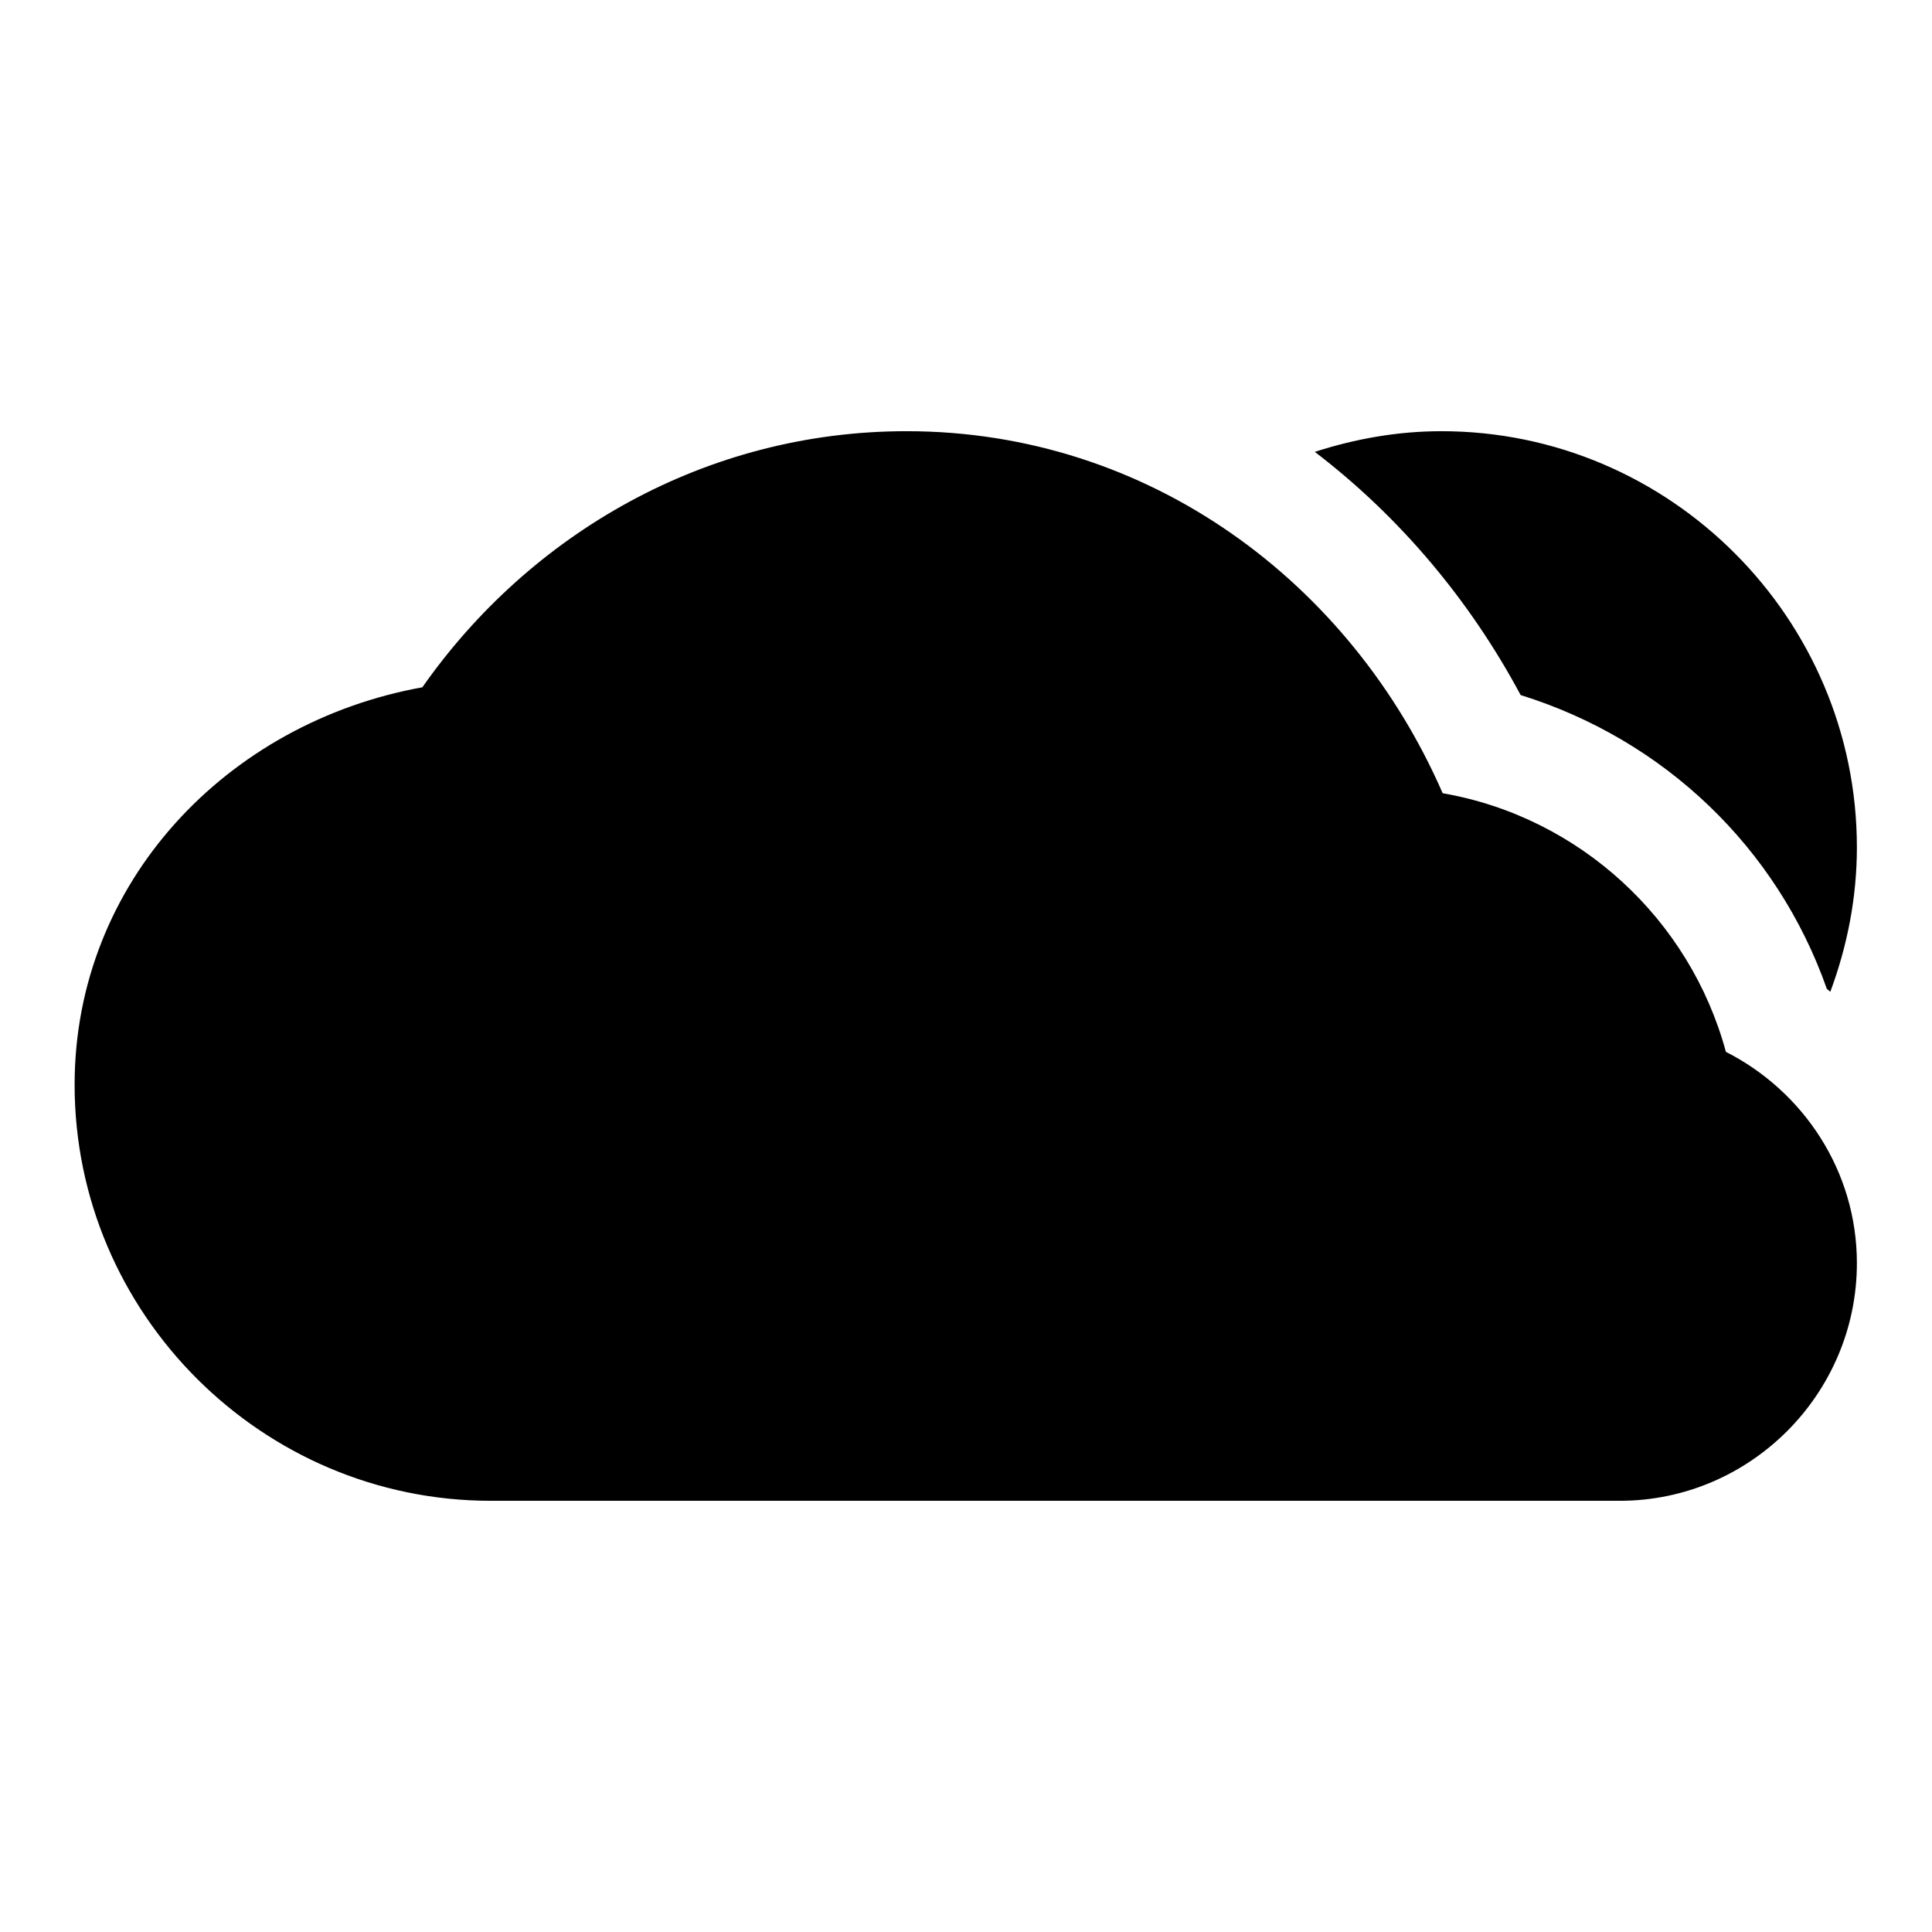 <?xml version="1.0" encoding="UTF-8"?>
<!-- The Best Svg Icon site in the world: iconSvg.co, Visit us! https://iconsvg.co -->
<svg fill="#000000" width="800px" height="800px" version="1.1" viewBox="144 144 512 512" xmlns="http://www.w3.org/2000/svg">
 <path d="m384.25 258.27c-53.281 0-99.859 27.246-128.32 67.867-51.789 9.352-92.137 51.691-92.156 105.29-0.023 60.688 49.621 110.3 110.3 110.3h299.17c34.613 0 62.852-28.359 62.852-62.977 0-24.461-14.219-45.59-34.715-55.996-9.496-35.113-38.781-62.242-75.062-68.543-24.242-55.652-77.645-95.941-142.07-95.941zm141.67 0c-11.492 0.008-22.738 2.008-33.488 5.477 22.492 17.168 41.102 39.32 54.551 64.449 38.027 11.832 67.965 40.41 81.148 77.859 0.32 0.242 0.605 0.523 0.922 0.77 4.516-12.133 7.043-25.031 7.043-38.254 0.008-60.68-49.488-110.33-110.18-110.3z" fill-rule="evenodd"/>
</svg>